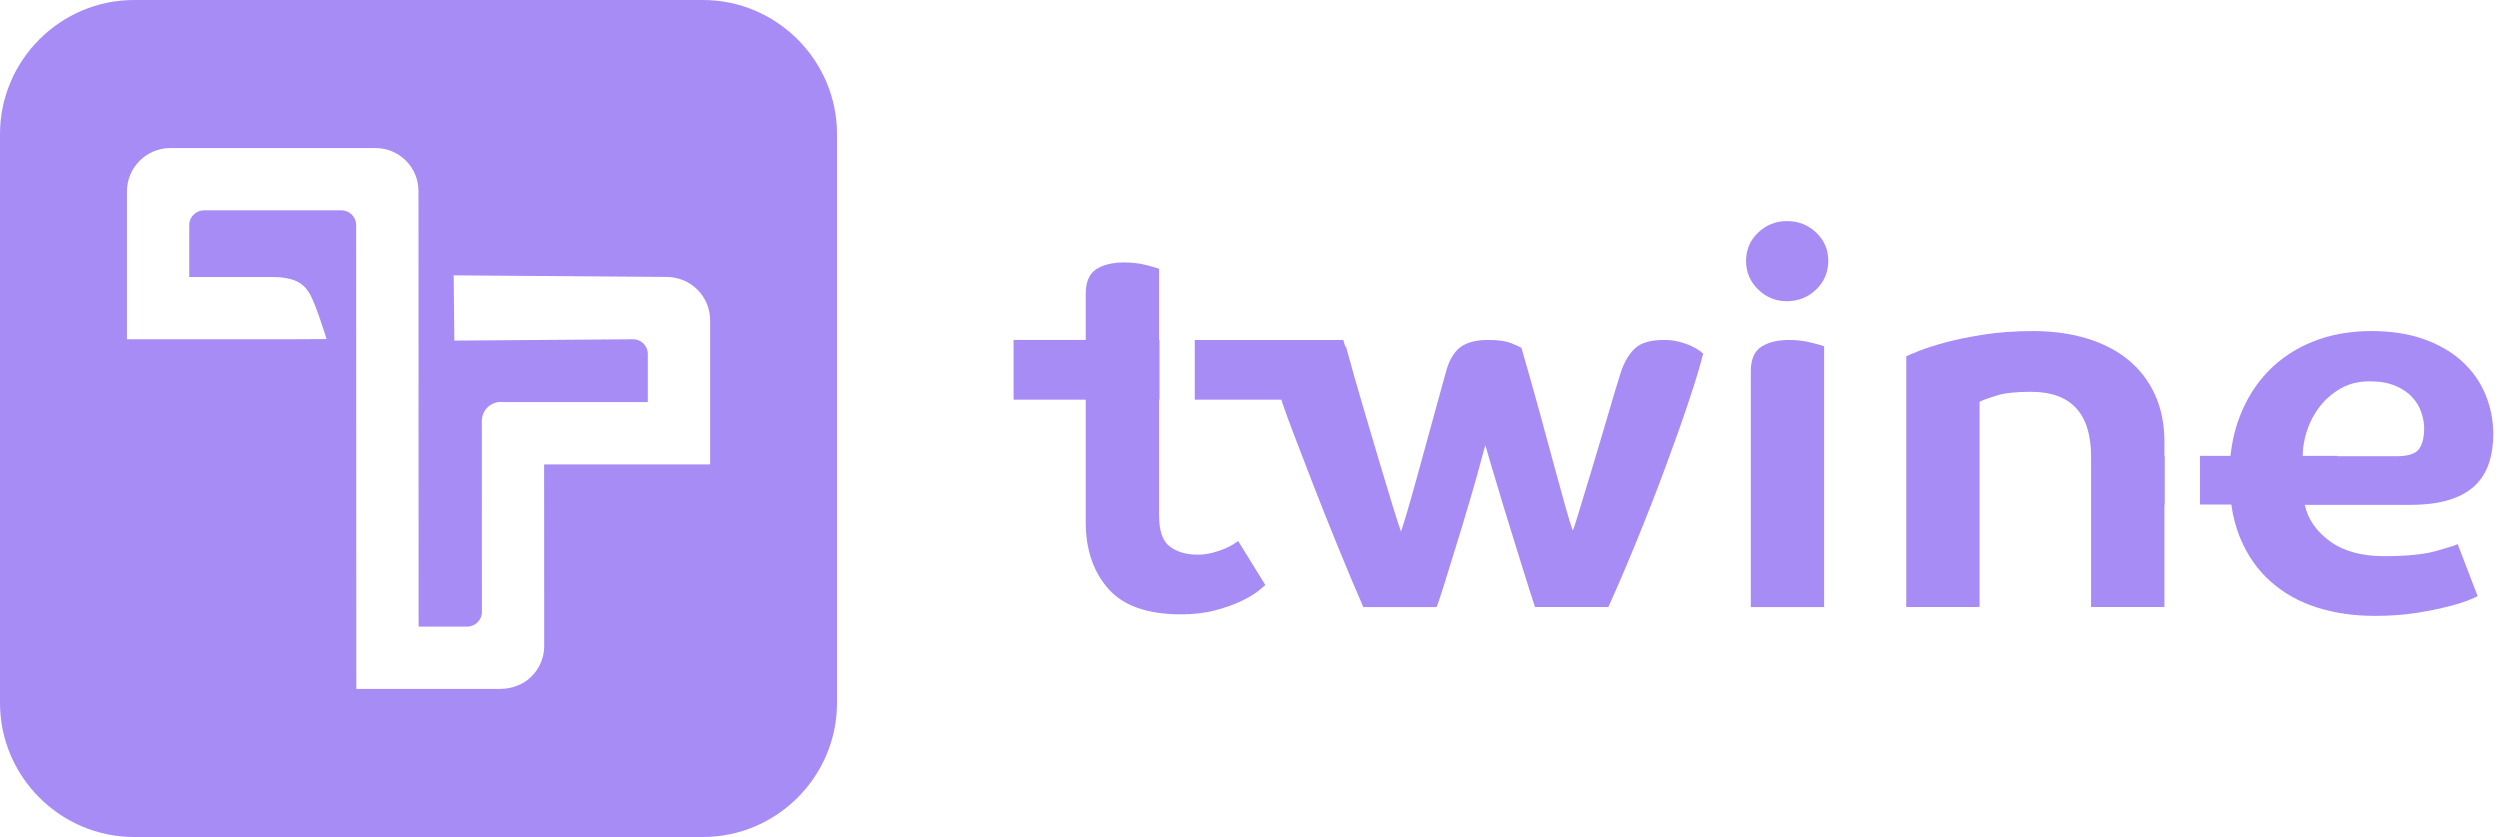 <svg width="227" height="76" viewBox="0 0 227 76" fill="none" xmlns="http://www.w3.org/2000/svg">
<path d="M162.441 30.871C161.395 30.871 160.554 31.078 159.922 31.49C159.288 31.902 158.973 32.647 158.973 33.726V55.121H165.629V31.442C165.47 31.379 165.084 31.268 164.465 31.109C163.846 30.949 163.174 30.871 162.444 30.871H162.441Z" fill="#A68CF4"/>
<path d="M162.252 20.076C161.236 20.076 160.365 20.425 159.637 21.122C158.907 21.819 158.543 22.676 158.543 23.689C158.543 24.702 158.907 25.566 159.637 26.281C160.367 26.993 161.236 27.349 162.252 27.349C163.267 27.349 164.184 26.993 164.914 26.281C165.642 25.568 166.008 24.704 166.008 23.689C166.008 22.673 165.644 21.819 164.914 21.122C164.184 20.425 163.298 20.076 162.252 20.076Z" fill="#A68CF4"/>
<path d="M222.371 45.394C223.339 45.093 224.114 44.666 224.701 44.111C225.287 43.557 225.714 42.883 225.984 42.09C226.252 41.296 226.388 40.41 226.388 39.427C226.388 38.159 226.151 36.954 225.676 35.814C225.201 34.672 224.493 33.675 223.561 32.818C222.627 31.962 221.469 31.29 220.09 30.797C218.711 30.307 217.119 30.06 215.31 30.06C213.378 30.06 211.617 30.378 210.033 31.009C208.447 31.643 207.093 32.538 205.968 33.695C204.842 34.852 203.973 36.239 203.354 37.856C202.937 38.947 202.664 40.127 202.528 41.392H199.761V45.813H202.601C202.763 46.935 203.035 47.961 203.424 48.885C204.089 50.472 205.016 51.785 206.206 52.831C207.396 53.877 208.79 54.655 210.389 55.16C211.988 55.668 213.742 55.921 215.644 55.921C217.006 55.921 218.243 55.833 219.353 55.658C220.462 55.484 221.422 55.294 222.23 55.087C223.038 54.883 223.68 54.683 224.155 54.493C224.63 54.304 224.9 54.178 224.963 54.112L223.157 49.406C222.902 49.532 222.23 49.747 221.136 50.047C220.042 50.348 218.481 50.499 216.452 50.499C214.424 50.499 212.792 50.047 211.554 49.145C210.319 48.241 209.558 47.142 209.273 45.841H218.782C220.209 45.841 221.404 45.692 222.371 45.389V45.394ZM212.216 41.425V41.395H209.083C209.086 40.675 209.212 39.925 209.462 39.142C209.715 38.351 210.096 37.621 210.604 36.954C211.112 36.289 211.746 35.733 212.506 35.289C213.267 34.844 214.153 34.624 215.169 34.624C216.089 34.624 216.864 34.761 217.498 35.029C218.132 35.299 218.64 35.64 219.019 36.052C219.4 36.464 219.676 36.923 219.85 37.431C220.024 37.939 220.113 38.414 220.113 38.858C220.113 39.715 219.954 40.357 219.638 40.783C219.32 41.211 218.64 41.425 217.594 41.425H212.216Z" fill="#A68CF4"/>
<path d="M196.56 41.395H196.53V40.142C196.53 38.526 196.245 37.093 195.674 35.84C195.103 34.59 194.294 33.534 193.248 32.677C192.203 31.821 190.942 31.172 189.469 30.727C187.996 30.282 186.369 30.062 184.596 30.062C183.01 30.062 181.544 30.166 180.198 30.371C178.851 30.578 177.679 30.815 176.679 31.083C175.681 31.353 174.865 31.614 174.231 31.869C173.597 32.124 173.215 32.281 173.089 32.344V55.118H179.746V36.479C180.061 36.32 180.584 36.131 181.314 35.908C182.042 35.686 183.073 35.575 184.404 35.575C188.049 35.575 189.871 37.54 189.871 41.471V55.118H196.528V45.816H196.558V41.395H196.56Z" fill="#A68CF4"/>
<path d="M112.042 49.388C111.82 49.53 111.542 49.674 111.211 49.815C110.88 49.957 110.499 50.086 110.069 50.197C109.642 50.308 109.205 50.363 108.761 50.363C107.715 50.363 106.866 50.118 106.217 49.626C105.567 49.136 105.242 48.191 105.242 46.796V36.29H105.282V30.868H105.242V24.401C105.082 24.338 104.696 24.227 104.077 24.067C103.458 23.908 102.786 23.83 102.056 23.83C101.01 23.83 100.169 24.037 99.535 24.449C98.901 24.861 98.585 25.606 98.585 26.685V30.868H92.034V36.29H98.585V47.415C98.585 49.888 99.267 51.902 100.629 53.453C101.99 55.007 104.196 55.782 107.237 55.782C108.41 55.782 109.463 55.656 110.4 55.401C111.335 55.146 112.128 54.863 112.777 54.544C113.427 54.229 113.927 53.925 114.276 53.64C114.624 53.355 114.829 53.18 114.894 53.117L112.421 49.123C112.388 49.156 112.262 49.242 112.04 49.386L112.042 49.388Z" fill="#A68CF4"/>
<path d="M154.312 31.843C154.122 31.702 153.875 31.558 153.574 31.416C153.273 31.275 152.91 31.149 152.48 31.035C152.053 30.924 151.583 30.868 151.078 30.868C149.873 30.868 149.001 31.123 148.463 31.629C147.923 32.136 147.496 32.849 147.18 33.768C147.084 34.054 146.925 34.569 146.705 35.314C146.483 36.06 146.23 36.916 145.945 37.881C145.659 38.849 145.359 39.872 145.04 40.948C144.722 42.027 144.414 43.047 144.113 44.015C143.813 44.982 143.55 45.846 143.327 46.607C143.105 47.367 142.931 47.89 142.805 48.176C142.645 47.731 142.416 46.981 142.115 45.917C141.814 44.856 141.466 43.588 141.069 42.112C140.672 40.64 140.228 39.005 139.738 37.214C139.245 35.423 138.715 33.546 138.146 31.581C137.987 31.485 137.671 31.343 137.196 31.154C136.721 30.964 136.024 30.868 135.105 30.868C133.995 30.868 133.147 31.098 132.561 31.558C131.974 32.018 131.537 32.803 131.252 33.912C130.236 37.591 129.39 40.673 128.708 43.161C128.026 45.649 127.526 47.352 127.21 48.272C127.051 47.827 126.806 47.067 126.472 45.99C126.139 44.914 125.75 43.628 125.308 42.138C124.863 40.647 124.373 38.993 123.835 37.169C123.294 35.347 122.756 33.453 122.218 31.487C122.21 31.48 122.183 31.464 122.14 31.444L121.97 30.871H119.298C119.298 30.871 119.28 30.871 119.27 30.871C119.265 30.871 119.262 30.871 119.26 30.871H110.345C110.345 30.871 110.337 30.871 110.332 30.871H108.485V36.292H116.35C116.446 36.608 116.549 36.908 116.655 37.194C116.782 37.575 117.082 38.391 117.56 39.642C118.035 40.895 118.606 42.375 119.272 44.088C119.937 45.801 120.667 47.63 121.46 49.58C122.251 51.53 123.029 53.377 123.789 55.12H130.446C130.572 54.804 130.754 54.264 130.992 53.504C131.229 52.743 131.5 51.879 131.8 50.911C132.101 49.944 132.419 48.916 132.75 47.822C133.083 46.728 133.392 45.69 133.677 44.707C133.963 43.724 134.208 42.845 134.415 42.067C134.619 41.291 134.771 40.743 134.867 40.428C134.963 40.776 135.12 41.314 135.342 42.044C135.564 42.774 135.817 43.621 136.102 44.588C136.388 45.556 136.696 46.569 137.03 47.63C137.363 48.694 137.679 49.714 137.979 50.697C138.28 51.679 138.558 52.569 138.811 53.359C139.063 54.153 139.255 54.739 139.381 55.118H146.038C146.829 53.375 147.685 51.379 148.605 49.128C149.524 46.877 150.396 44.644 151.22 42.423C152.043 40.205 152.766 38.166 153.382 36.312C154.001 34.458 154.42 33.056 154.643 32.103C154.61 32.073 154.501 31.985 154.309 31.841L154.312 31.843Z" fill="#A68CF4"/>
<path d="M63.823 0H12.177C5.479 0 0 5.479 0 12.177V63.823C0 70.521 5.479 76 12.177 76H63.823C70.52 76 76 70.521 76 63.823V12.177C76 5.479 70.52 0 63.823 0ZM64.475 42.128C64.475 42.148 64.457 42.166 64.437 42.166H49.444C49.429 42.181 49.421 42.188 49.406 42.204L49.414 58.655C49.414 59.726 48.984 60.731 48.209 61.474C47.456 62.194 46.43 62.553 45.387 62.553C42.603 62.553 32.99 62.553 32.384 62.553C32.371 62.538 32.364 62.532 32.351 62.517L32.339 20.437C32.339 19.7 31.74 19.101 31.002 19.101H18.52C17.782 19.101 17.184 19.7 17.184 20.437V25.149H24.404C26.594 25.124 27.511 25.616 28.132 26.687C28.671 27.612 29.656 30.788 29.656 30.788C29.656 30.788 26.447 30.805 26.427 30.805H11.565C11.545 30.805 11.527 30.788 11.527 30.767V17.381C11.527 15.208 13.288 13.445 15.463 13.445H34.105C36.249 13.445 37.998 15.19 37.998 17.338L38.01 56.858C38.025 56.874 38.033 56.881 38.048 56.896H42.421C43.159 56.896 43.757 56.298 43.757 55.56L43.75 38.104L43.757 38.096C43.821 37.204 44.561 36.497 45.47 36.497C45.531 36.497 45.591 36.499 45.65 36.507H58.783C58.804 36.507 58.821 36.489 58.821 36.469V32.142C58.821 31.404 58.223 30.805 57.485 30.805L41.254 30.927L41.193 25.002L60.544 25.149C62.717 25.149 64.48 26.91 64.48 29.085V42.128H64.475Z" fill="#A68CF4"/>
</svg>

